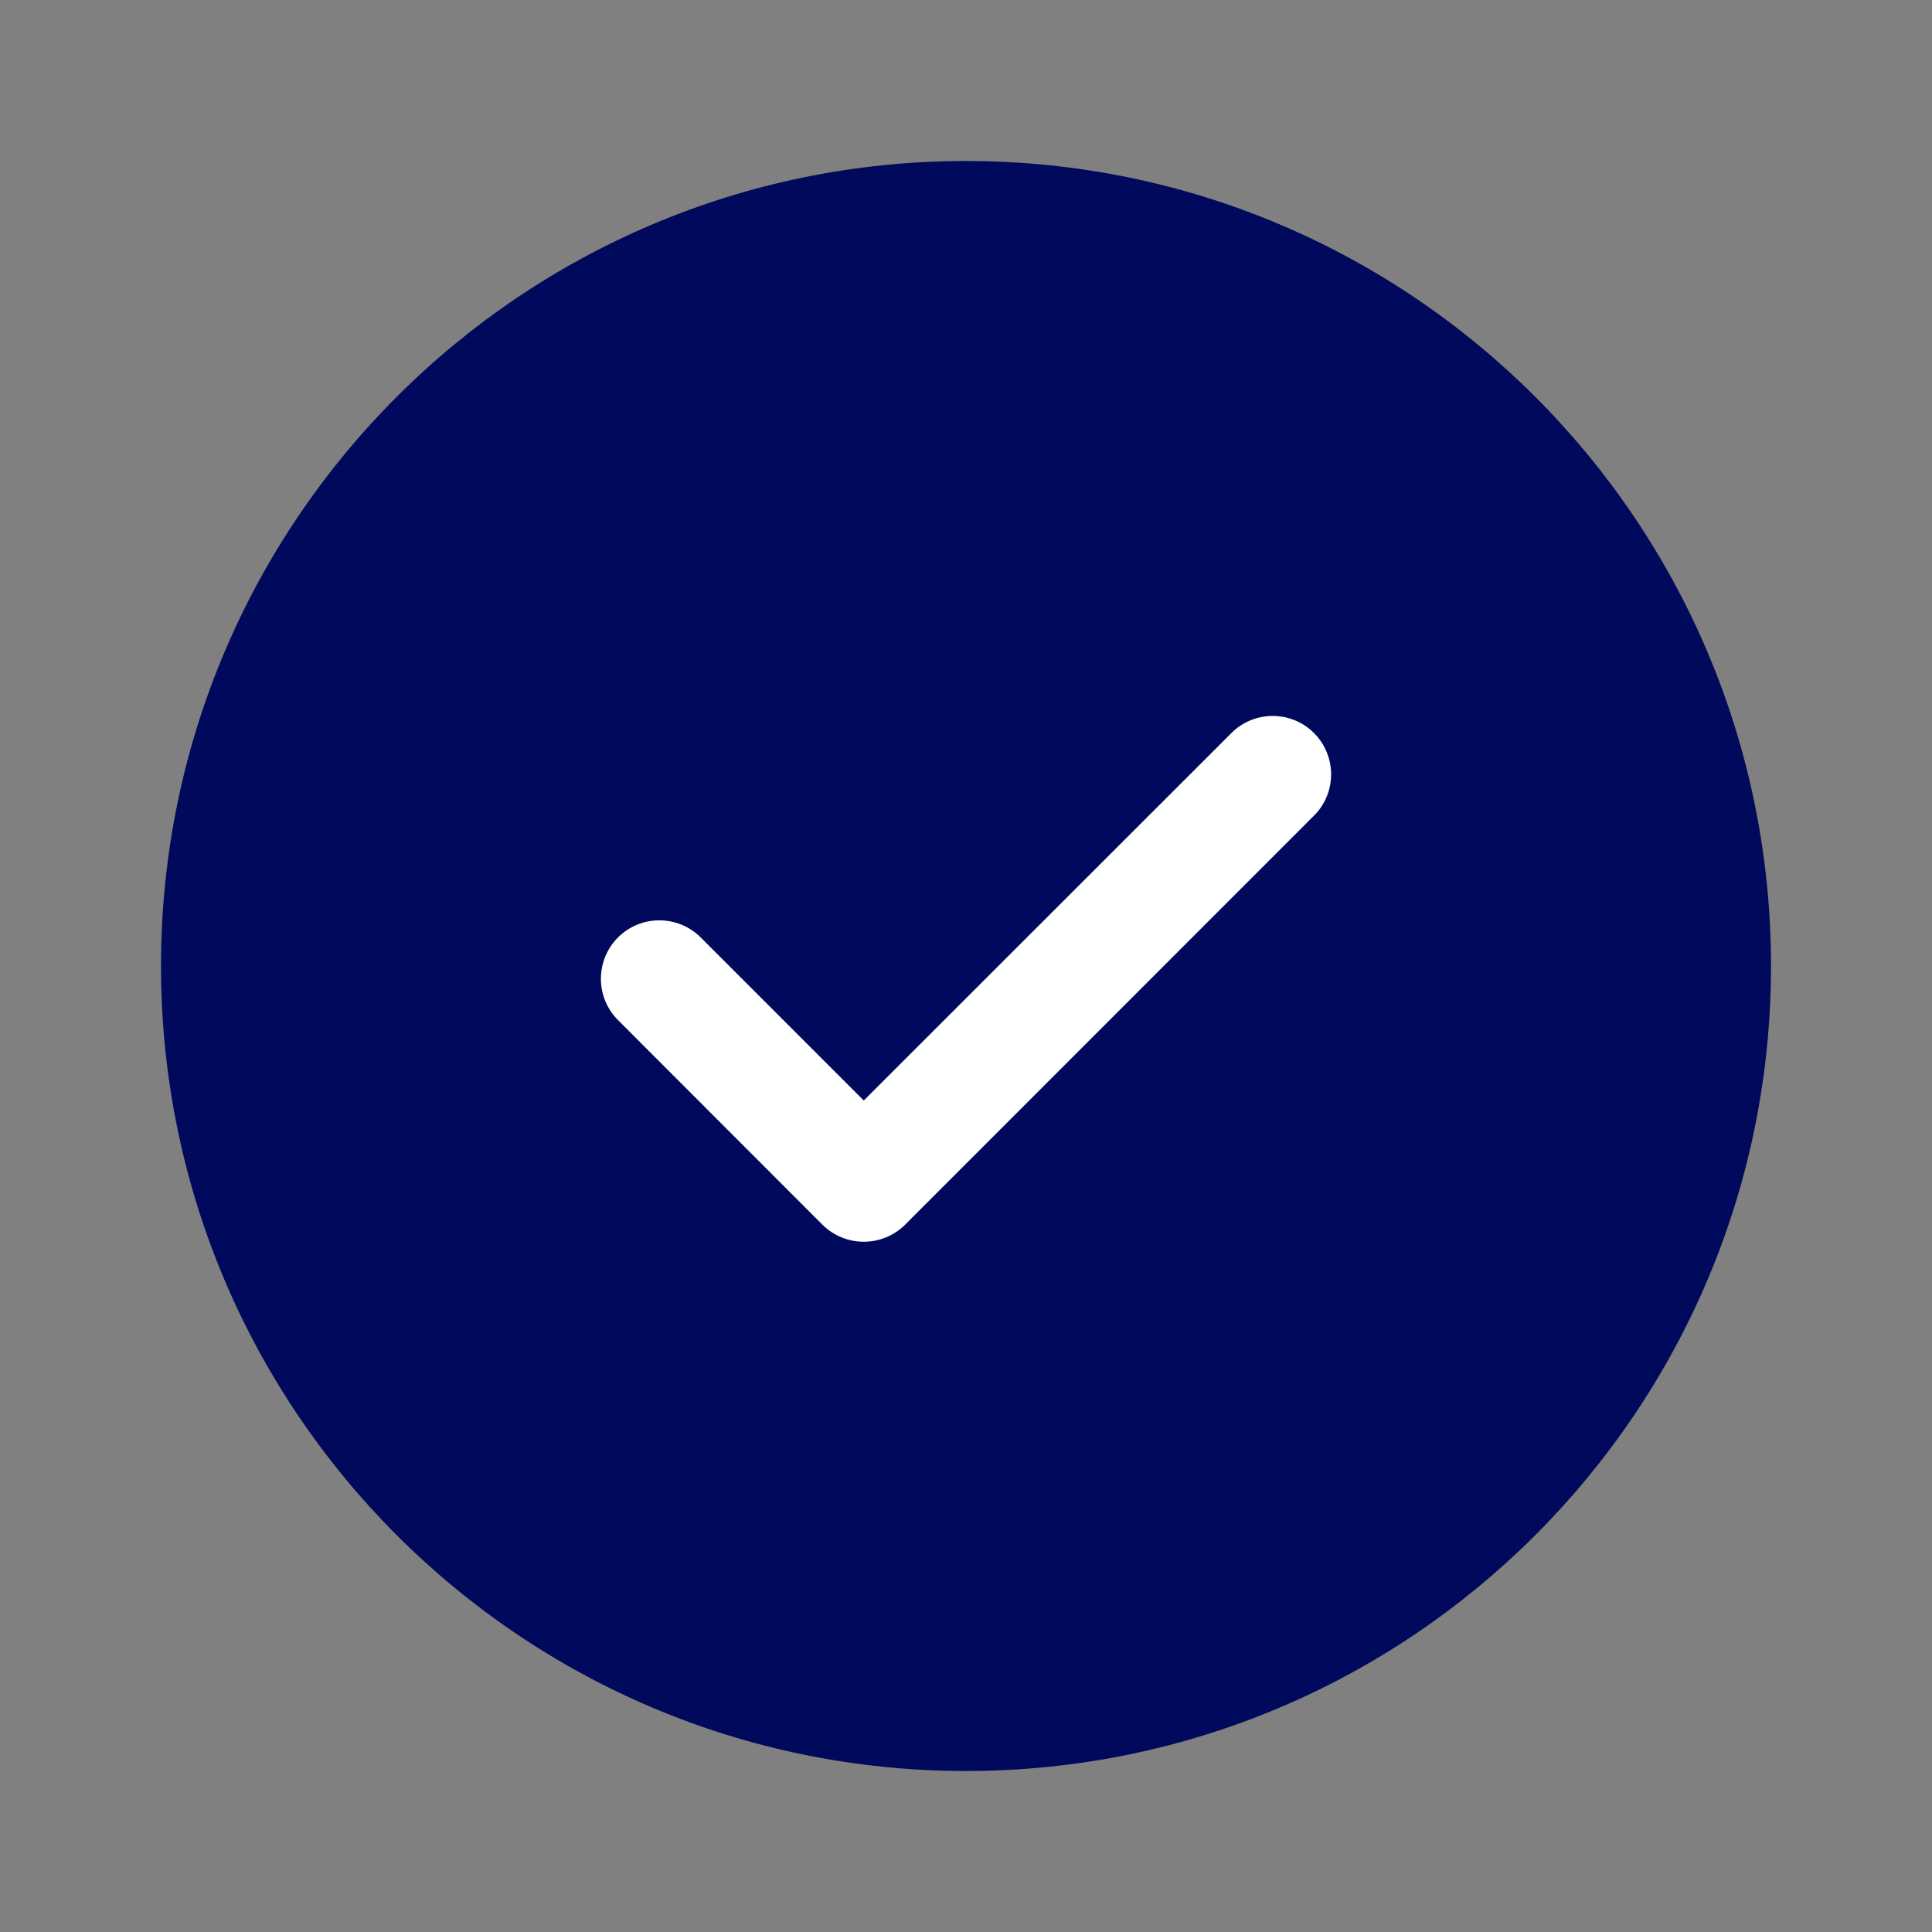 <svg width="24" height="24" viewBox="0 0 24 24" fill="none" xmlns="http://www.w3.org/2000/svg">
<rect x="0" y="0" width="24" height="24" fill="#808080" stroke="none"/>
<path d="M2 12C2 6.477 6.477 2 12 2V2C17.523 2 22 6.477 22 12V12C22 17.523 17.523 22 12 22V22C6.477 22 2 17.523 2 12V12Z" fill="#00095B"/>
<path d="M15.297 9.106C15.58 8.823 16.039 8.823 16.323 9.106C16.606 9.39 16.607 9.849 16.323 10.132L11.244 15.213C10.96 15.496 10.5 15.496 10.216 15.213L7.677 12.672C7.394 12.389 7.394 11.929 7.677 11.645C7.961 11.362 8.42 11.362 8.704 11.645L10.73 13.671L15.297 9.106Z" fill="white"/>
</svg>
